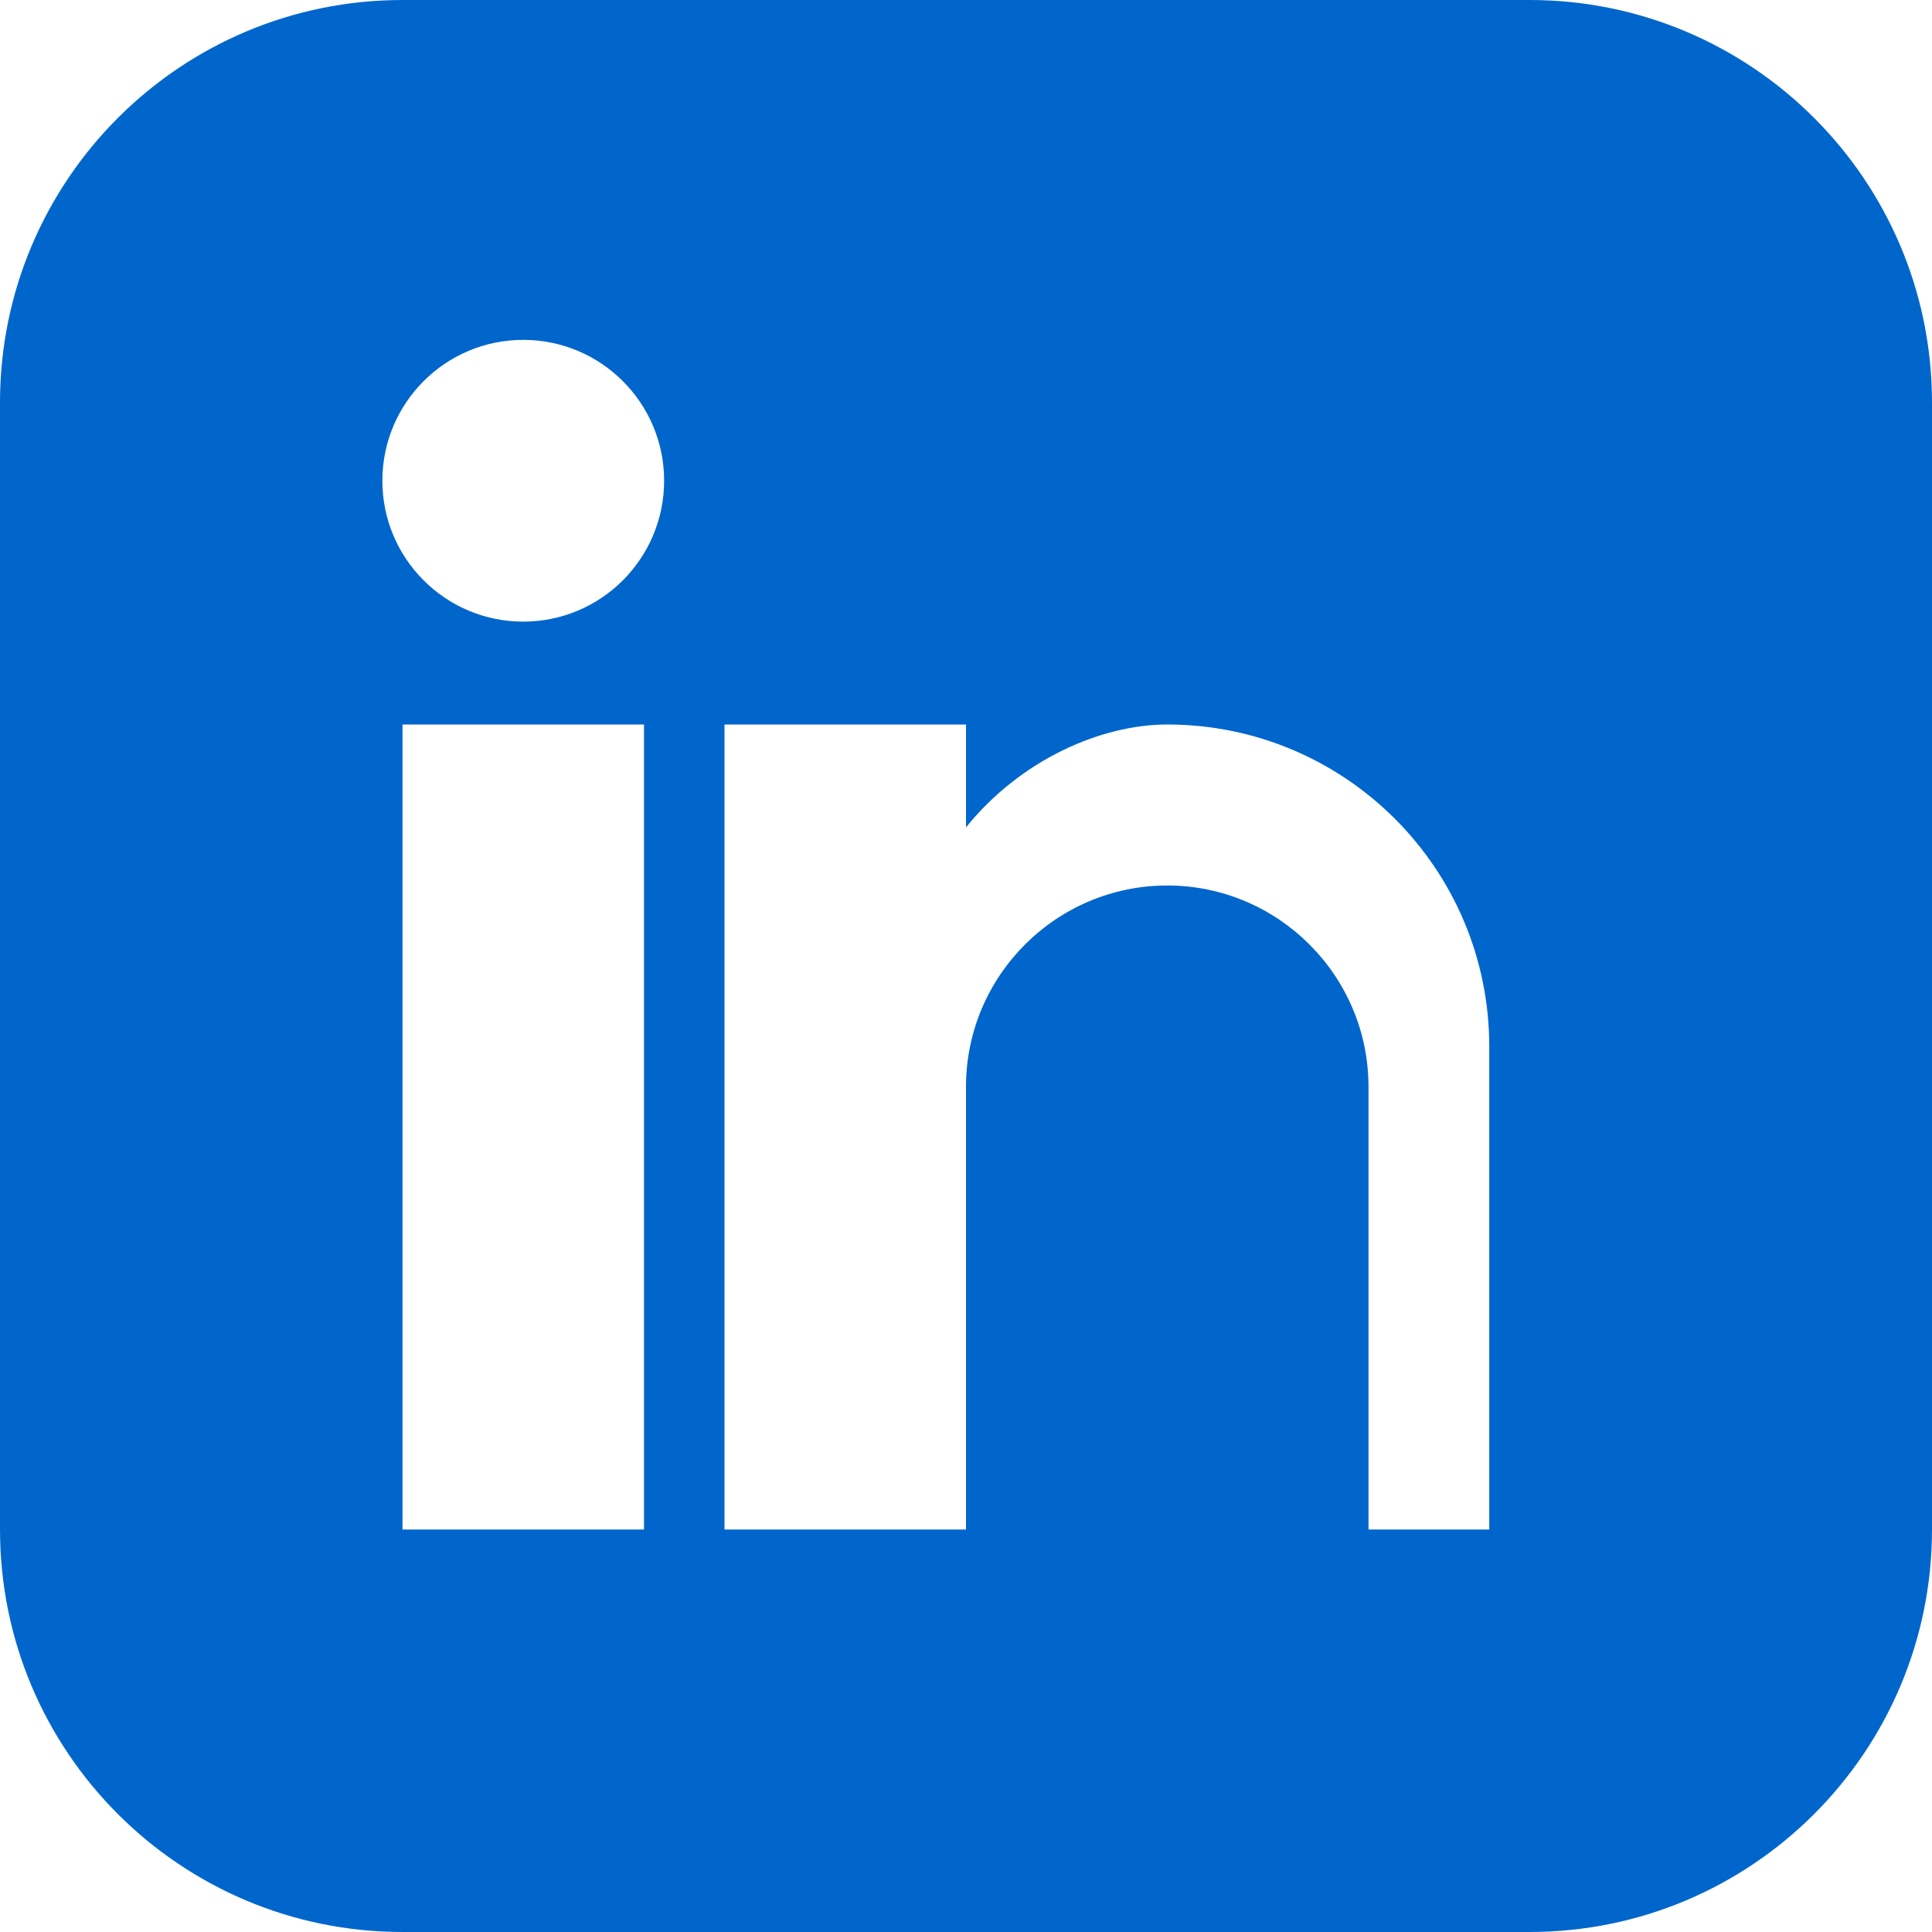 <svg xmlns="http://www.w3.org/2000/svg" viewBox="0 0 24 24" fill="#0066cc">
  <path d="M19 0h-14c-2.761 0-5 2.239-5 5v14c0 2.761 2.239 5 5 5h14c2.761 0 5-2.239 5-5v-14c0-2.761-2.239-5-5-5zm-11 19h-3v-10h3v10zm-1.5-11.278c-.966 0-1.75-.783-1.75-1.75s.784-1.75 1.75-1.75 1.75.784 1.75 1.75-.784 1.75-1.75 1.75zm13.5 11.278h-3v-5.5c0-1.378-1.121-2.5-2.5-2.5s-2.5 1.122-2.5 2.5v5.5h-3v-10h3v1.278c.676-.839 1.676-1.278 2.5-1.278 2.209 0 4 1.791 4 4v6z"/>
</svg>
